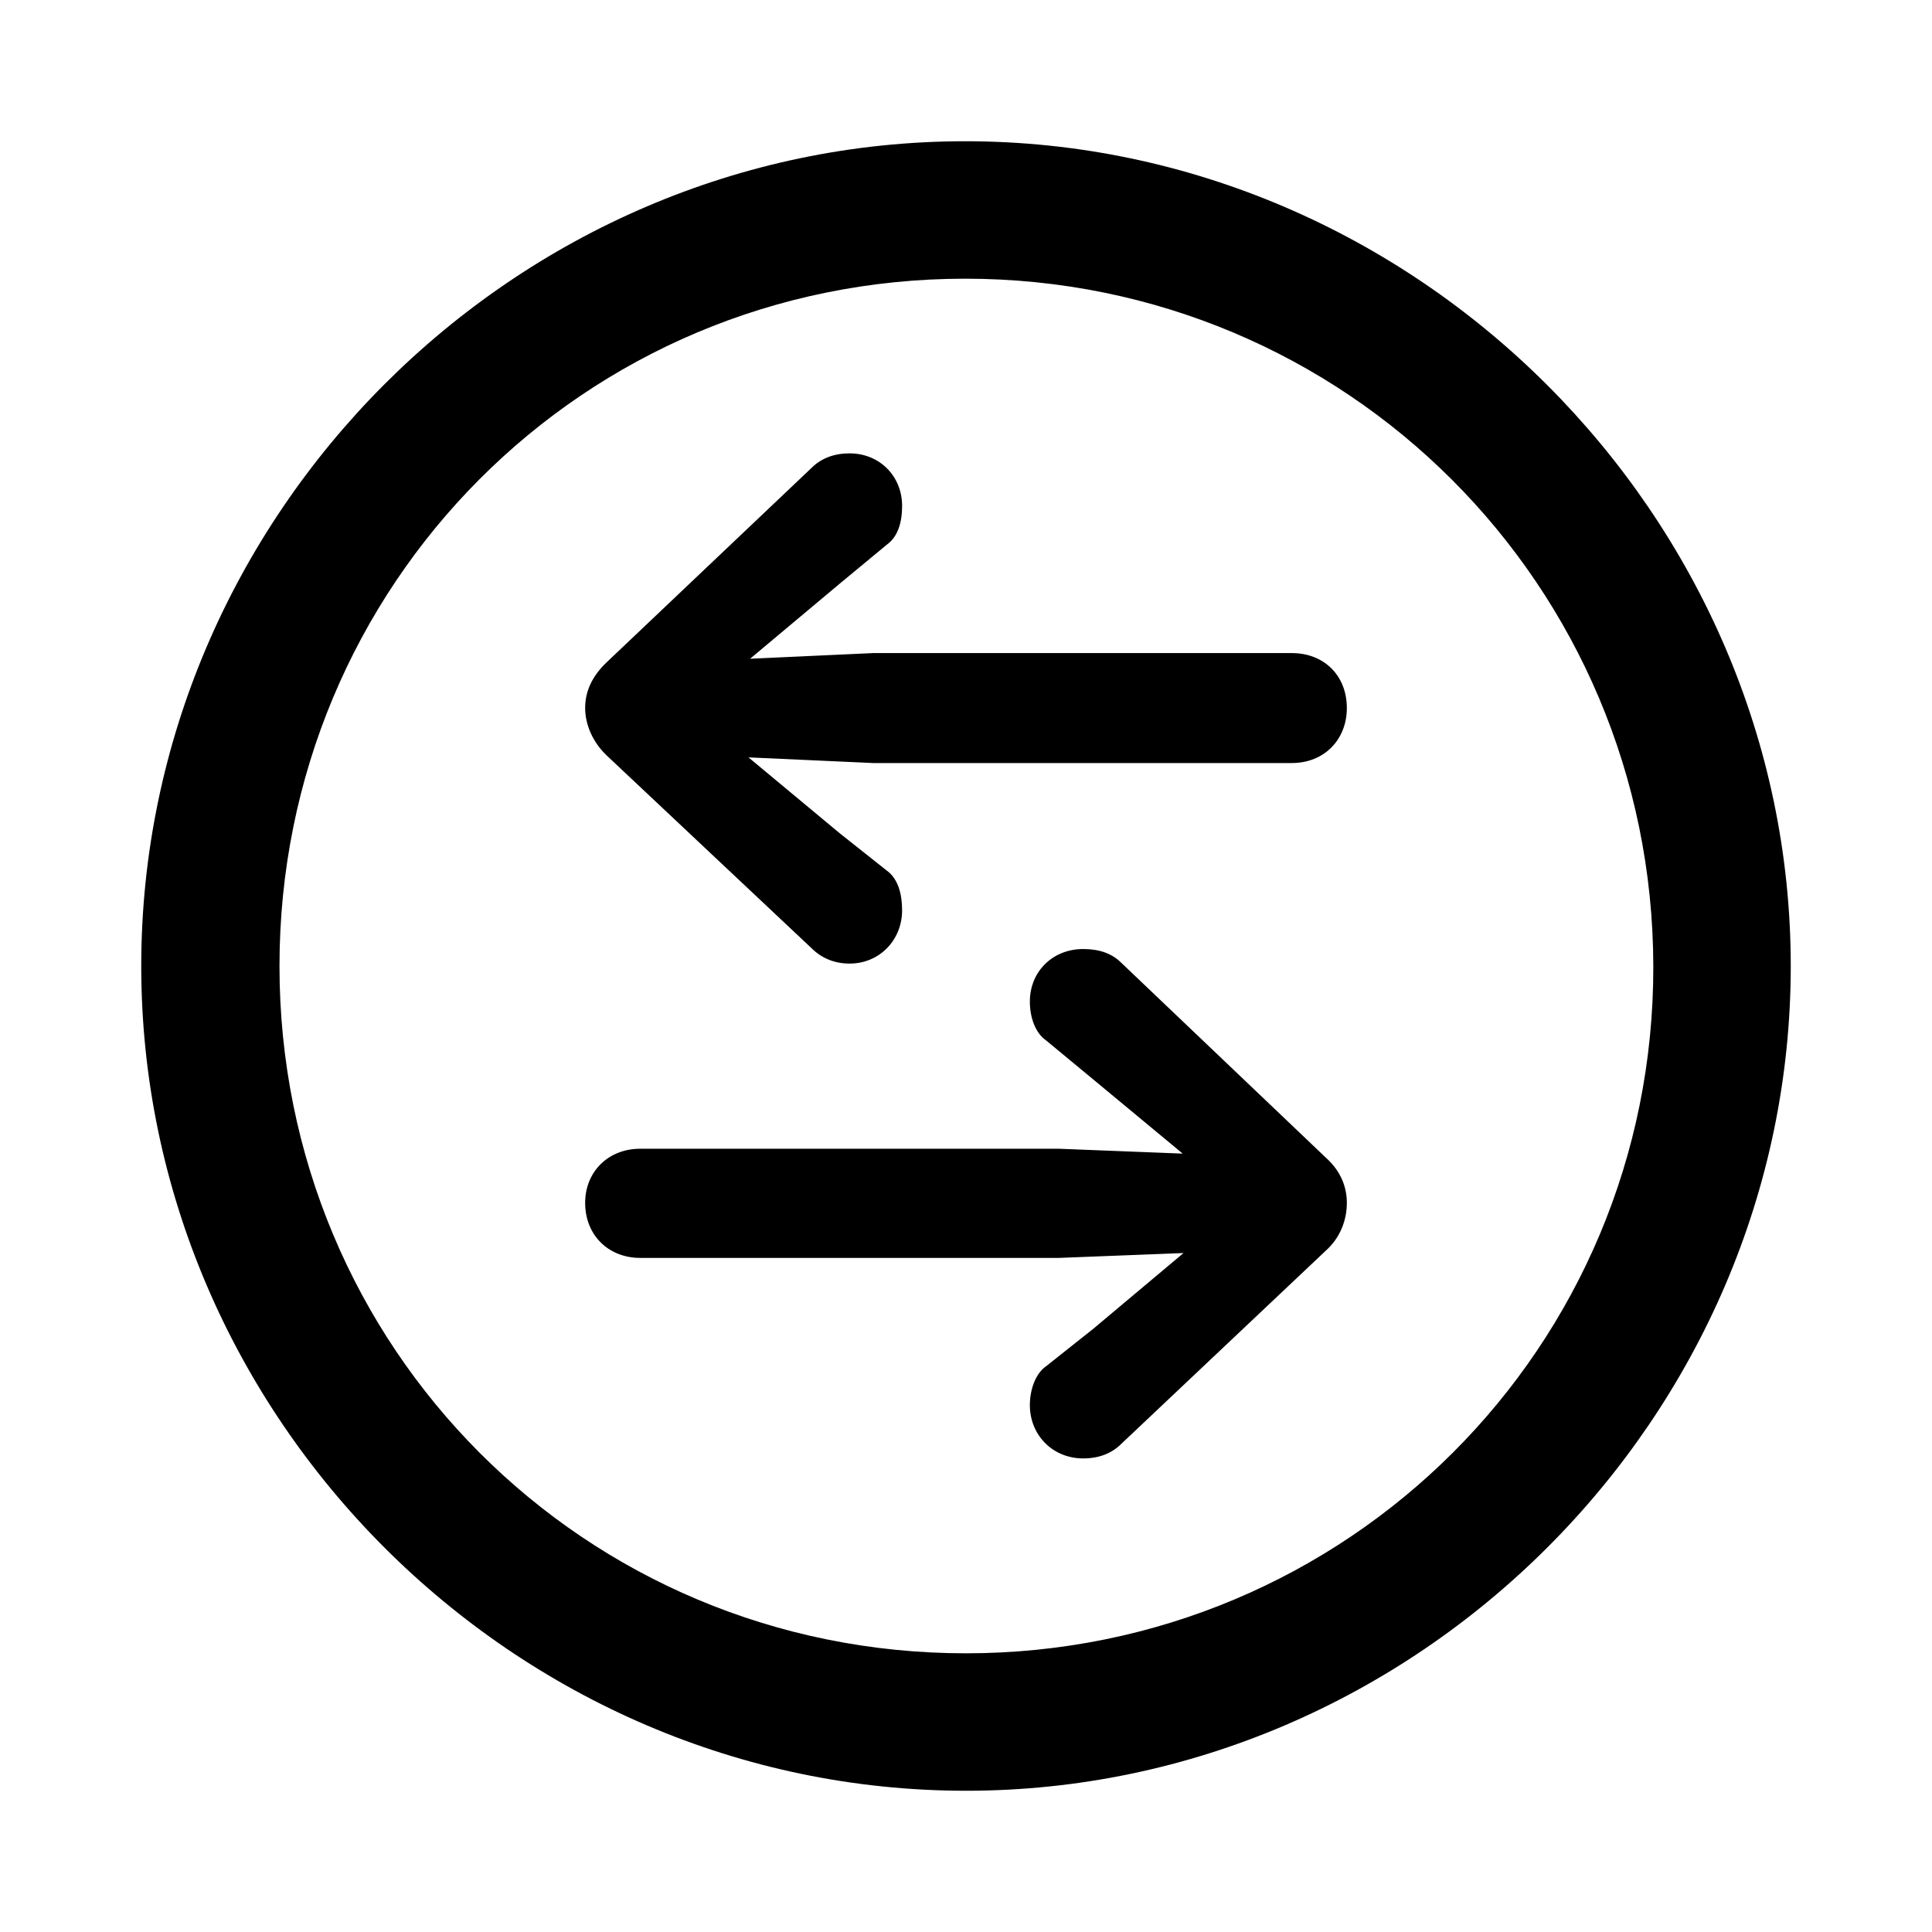 <?xml version="1.0" encoding="utf-8"?><!-- Скачано с сайта svg4.ru / Downloaded from svg4.ru -->
<svg fill="#000000" width="800px" height="800px" viewBox="0 0 56 56" xmlns="http://www.w3.org/2000/svg"><path d="M 28 51.906 C 41.055 51.906 51.906 41.078 51.906 28 C 51.906 14.945 41.031 4.094 27.977 4.094 C 14.898 4.094 4.094 14.945 4.094 28 C 4.094 41.078 14.922 51.906 28 51.906 Z M 28 47.922 C 16.937 47.922 8.101 39.062 8.101 28 C 8.101 16.961 16.914 8.078 27.977 8.078 C 39.016 8.078 47.898 16.961 47.922 28 C 47.945 39.062 39.039 47.922 28 47.922 Z M 39.039 20.523 C 39.039 19.586 38.383 18.93 37.445 18.93 L 25.305 18.93 L 21.742 19.094 L 24.344 16.914 L 25.703 15.789 C 26.031 15.555 26.148 15.133 26.148 14.664 C 26.148 13.797 25.492 13.141 24.625 13.141 C 24.18 13.141 23.805 13.281 23.523 13.562 L 17.594 19.188 C 17.148 19.609 16.961 20.055 16.961 20.523 C 16.961 20.992 17.172 21.508 17.594 21.906 L 23.523 27.484 C 23.805 27.766 24.18 27.93 24.625 27.93 C 25.492 27.93 26.148 27.25 26.148 26.383 C 26.148 25.914 26.031 25.469 25.703 25.234 L 24.344 24.156 L 21.695 21.953 L 25.305 22.117 L 37.445 22.117 C 38.383 22.117 39.039 21.438 39.039 20.523 Z M 39.039 34.867 C 39.039 34.422 38.875 33.953 38.43 33.555 L 32.5 27.906 C 32.219 27.625 31.844 27.508 31.398 27.508 C 30.508 27.508 29.851 28.164 29.851 29.031 C 29.851 29.5 30.015 29.945 30.32 30.156 L 31.68 31.281 L 34.281 33.438 L 30.695 33.297 L 18.555 33.297 C 17.64 33.297 16.961 33.953 16.961 34.867 C 16.961 35.805 17.64 36.461 18.555 36.461 L 30.695 36.461 L 34.305 36.32 L 31.68 38.523 L 30.32 39.602 C 30.015 39.812 29.851 40.281 29.851 40.727 C 29.851 41.594 30.508 42.273 31.398 42.273 C 31.844 42.273 32.219 42.133 32.5 41.852 L 38.43 36.25 C 38.851 35.875 39.039 35.359 39.039 34.867 Z"/></svg>